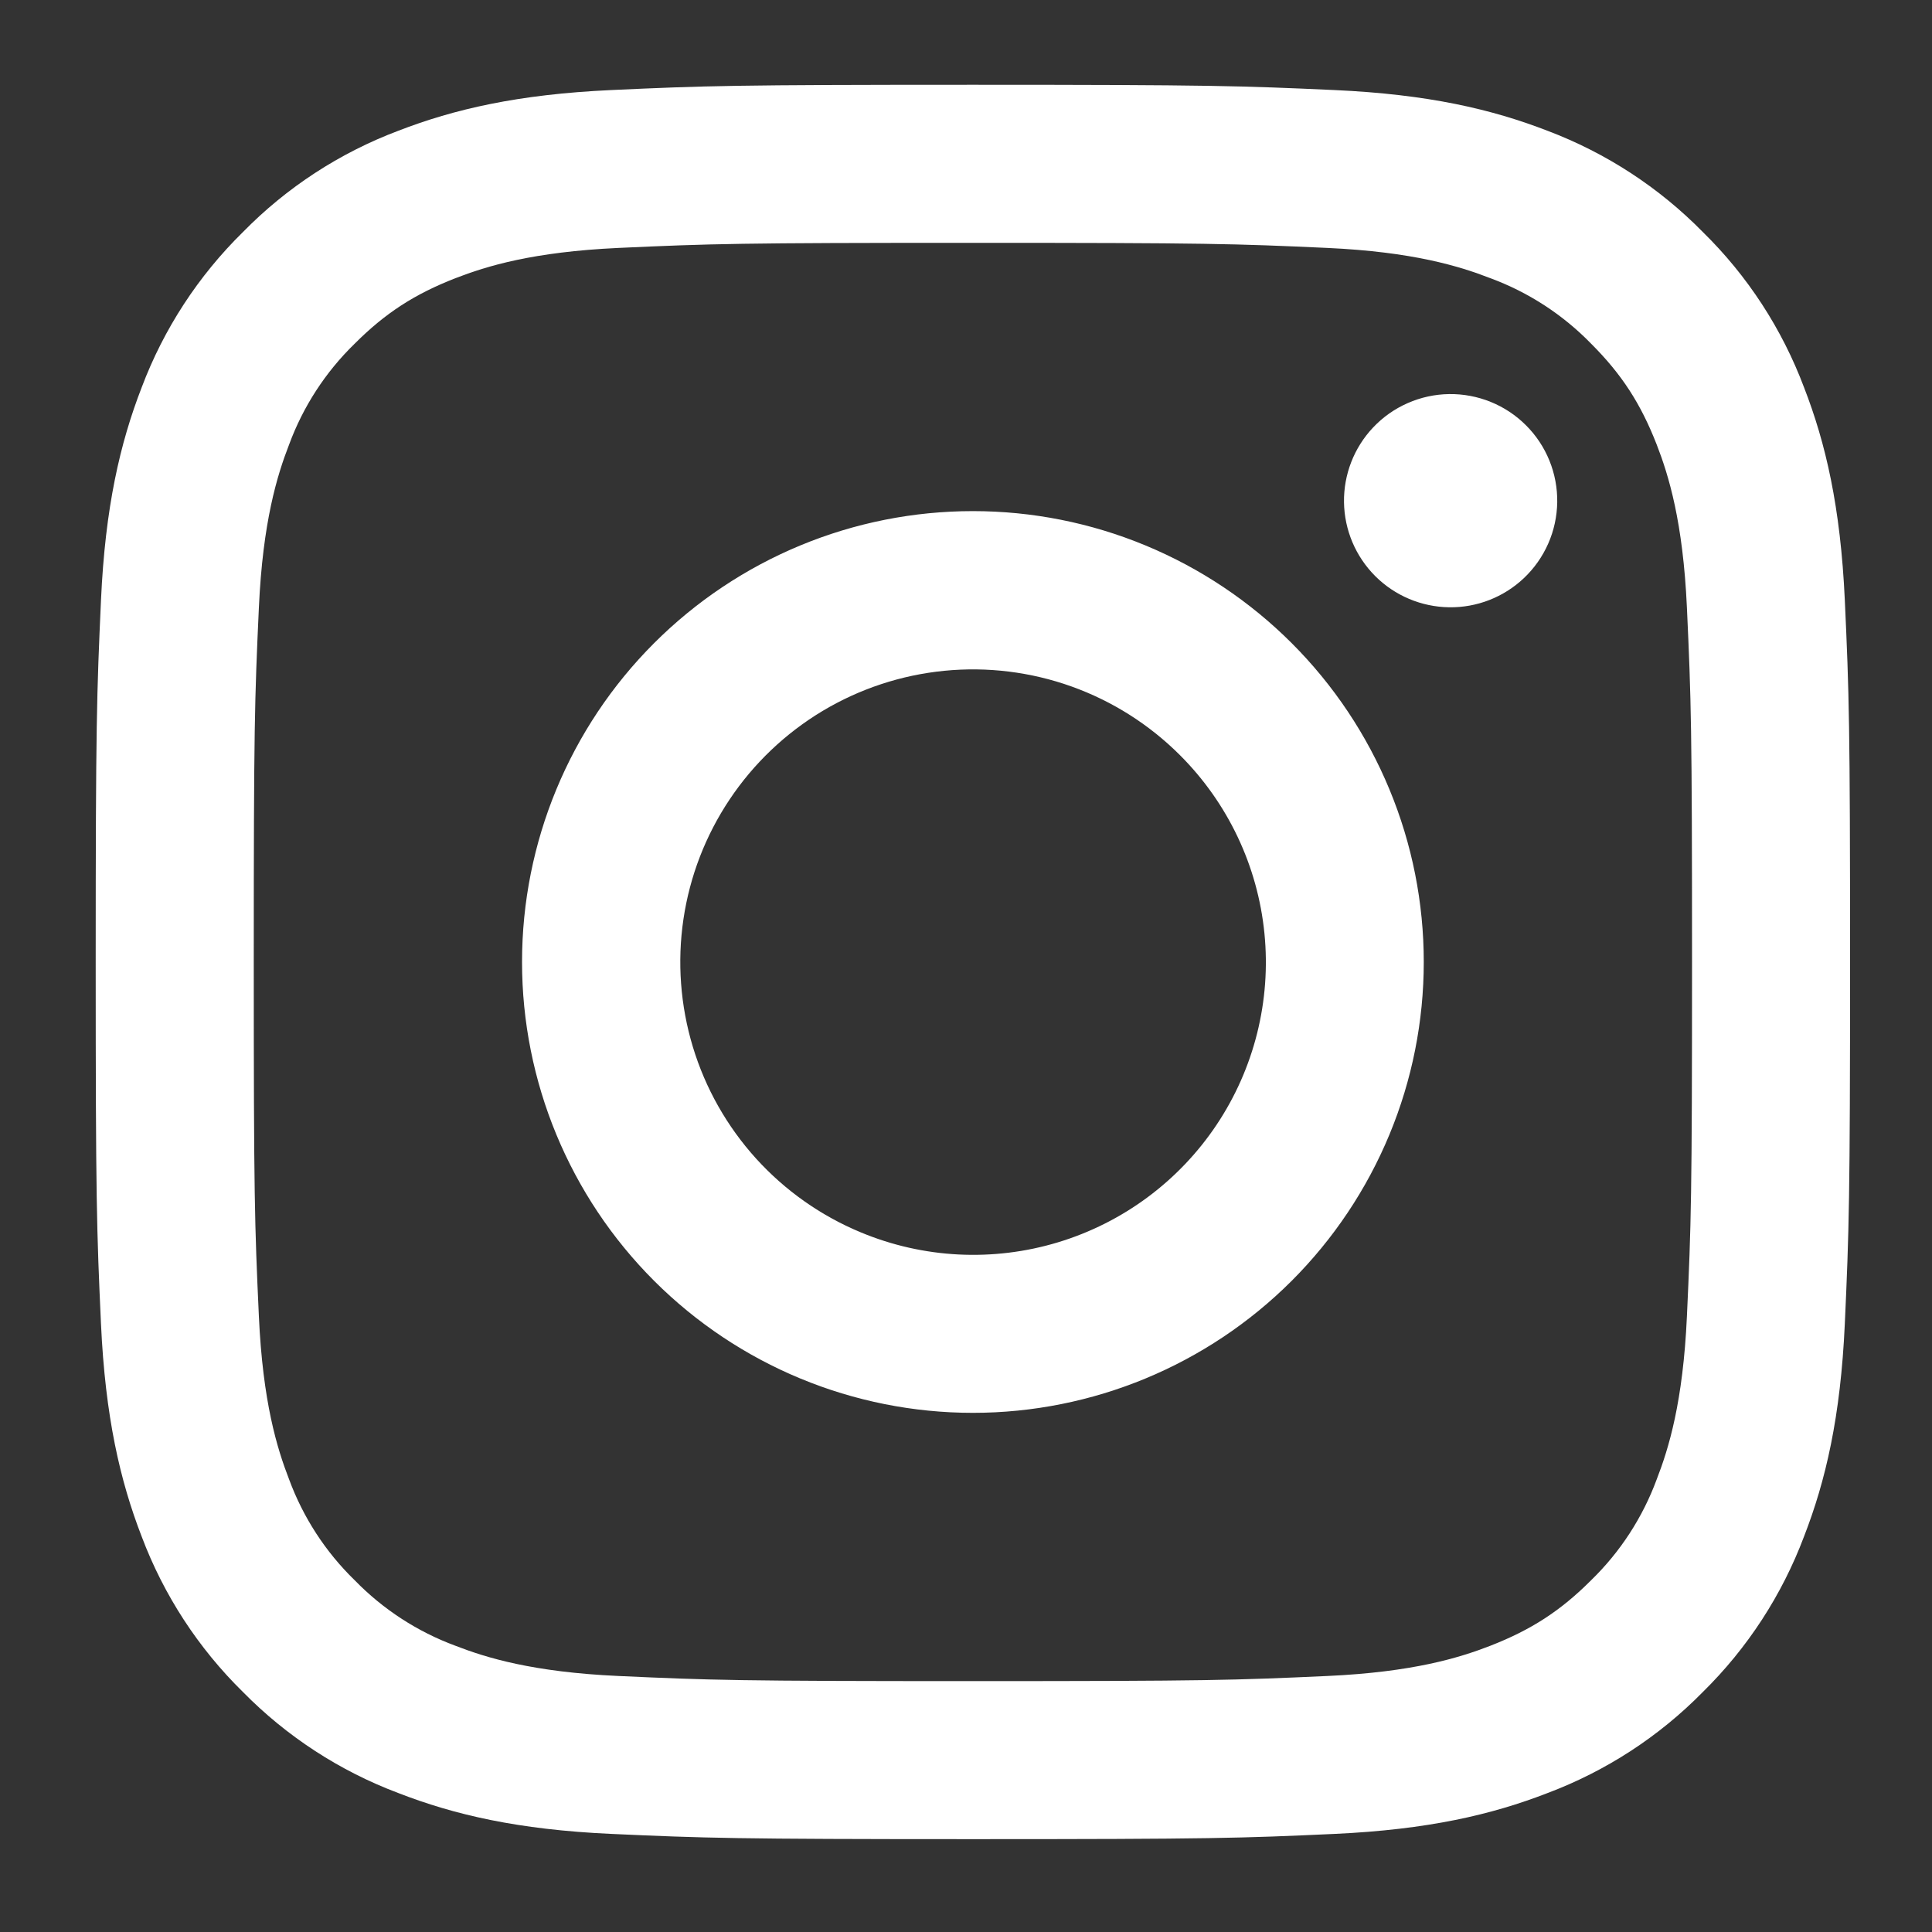 <svg width="49" height="49" viewBox="0 0 49 49" fill="none" xmlns="http://www.w3.org/2000/svg">
<rect x="0" y="0" width="49" height="49" fill="#333333" stroke="none"/>
<path fill-rule="evenodd" clip-rule="evenodd" d="M15.503 2.284C17.875 2.175 18.632 2.15 24.675 2.15C30.718 2.15 31.475 2.177 33.845 2.284C36.215 2.391 37.833 2.769 39.249 3.317C40.732 3.878 42.077 4.753 43.189 5.886C44.322 6.996 45.195 8.339 45.754 9.824C46.304 11.239 46.68 12.857 46.789 15.224C46.898 17.6 46.922 18.357 46.922 24.398C46.922 30.441 46.896 31.198 46.789 33.57C46.682 35.936 46.304 37.554 45.754 38.97C45.195 40.455 44.32 41.8 43.189 42.912C42.077 44.044 40.732 44.918 39.249 45.476C37.833 46.026 36.215 46.403 33.849 46.512C31.475 46.621 30.718 46.645 24.675 46.645C18.632 46.645 17.875 46.619 15.503 46.512C13.137 46.405 11.519 46.026 10.103 45.476C8.618 44.918 7.273 44.043 6.161 42.912C5.029 41.801 4.153 40.456 3.594 38.972C3.046 37.556 2.67 35.938 2.561 33.572C2.452 31.195 2.427 30.439 2.427 24.398C2.427 18.355 2.454 17.598 2.561 15.228C2.668 12.857 3.046 11.239 3.594 9.824C4.154 8.339 5.031 6.995 6.163 5.884C7.273 4.752 8.617 3.876 10.101 3.317C11.517 2.769 13.135 2.393 15.501 2.284H15.503ZM33.665 6.288C31.319 6.181 30.615 6.159 24.675 6.159C18.735 6.159 18.031 6.181 15.685 6.288C13.515 6.388 12.338 6.75 11.553 7.055C10.515 7.459 9.773 7.939 8.995 8.717C8.256 9.436 7.688 10.31 7.332 11.276C7.027 12.061 6.665 13.238 6.566 15.408C6.458 17.754 6.436 18.458 6.436 24.398C6.436 30.338 6.458 31.042 6.566 33.388C6.665 35.558 7.027 36.735 7.332 37.52C7.688 38.485 8.256 39.36 8.995 40.078C9.713 40.816 10.588 41.385 11.553 41.741C12.338 42.046 13.515 42.408 15.685 42.507C18.031 42.614 18.733 42.637 24.675 42.637C30.617 42.637 31.319 42.614 33.665 42.507C35.835 42.408 37.012 42.046 37.797 41.741C38.834 41.336 39.577 40.857 40.355 40.078C41.094 39.36 41.662 38.485 42.018 37.52C42.323 36.735 42.685 35.558 42.784 33.388C42.892 31.042 42.914 30.338 42.914 24.398C42.914 18.458 42.892 17.754 42.784 15.408C42.685 13.238 42.323 12.061 42.018 11.276C41.613 10.238 41.134 9.496 40.355 8.717C39.637 7.979 38.763 7.411 37.797 7.055C37.012 6.75 35.835 6.388 33.665 6.288V6.288ZM21.833 31.256C23.42 31.917 25.187 32.006 26.833 31.508C28.478 31.011 29.9 29.957 30.855 28.528C31.81 27.099 32.239 25.383 32.069 23.672C31.899 21.961 31.141 20.363 29.923 19.149C29.147 18.374 28.209 17.78 27.175 17.41C26.142 17.041 25.04 16.905 23.948 17.013C22.856 17.121 21.801 17.469 20.86 18.033C19.919 18.598 19.115 19.363 18.505 20.276C17.895 21.188 17.495 22.224 17.334 23.31C17.173 24.395 17.255 25.503 17.573 26.553C17.891 27.603 18.439 28.57 19.175 29.383C19.912 30.196 20.82 30.836 21.833 31.256ZM16.589 16.312C17.651 15.25 18.912 14.408 20.299 13.833C21.686 13.258 23.173 12.963 24.675 12.963C26.177 12.963 27.664 13.258 29.051 13.833C30.439 14.408 31.699 15.25 32.761 16.312C33.823 17.374 34.665 18.634 35.24 20.022C35.815 21.409 36.11 22.896 36.11 24.398C36.11 25.9 35.815 27.387 35.24 28.774C34.665 30.161 33.823 31.422 32.761 32.484C30.616 34.628 27.708 35.833 24.675 35.833C21.642 35.833 18.734 34.628 16.589 32.484C14.444 30.339 13.24 27.431 13.24 24.398C13.24 21.365 14.444 18.456 16.589 16.312V16.312ZM38.646 14.666C38.91 14.417 39.12 14.119 39.266 13.788C39.412 13.457 39.489 13.1 39.495 12.738C39.5 12.376 39.433 12.017 39.297 11.682C39.161 11.347 38.959 11.042 38.703 10.787C38.447 10.531 38.143 10.329 37.807 10.193C37.472 10.057 37.113 9.99 36.752 9.995C36.39 10 36.033 10.078 35.702 10.224C35.371 10.369 35.072 10.58 34.824 10.843C34.341 11.355 34.077 12.035 34.087 12.738C34.097 13.441 34.381 14.113 34.879 14.611C35.376 15.108 36.048 15.392 36.752 15.402C37.455 15.413 38.135 15.148 38.646 14.666V14.666Z" fill="white"/>
</svg>
